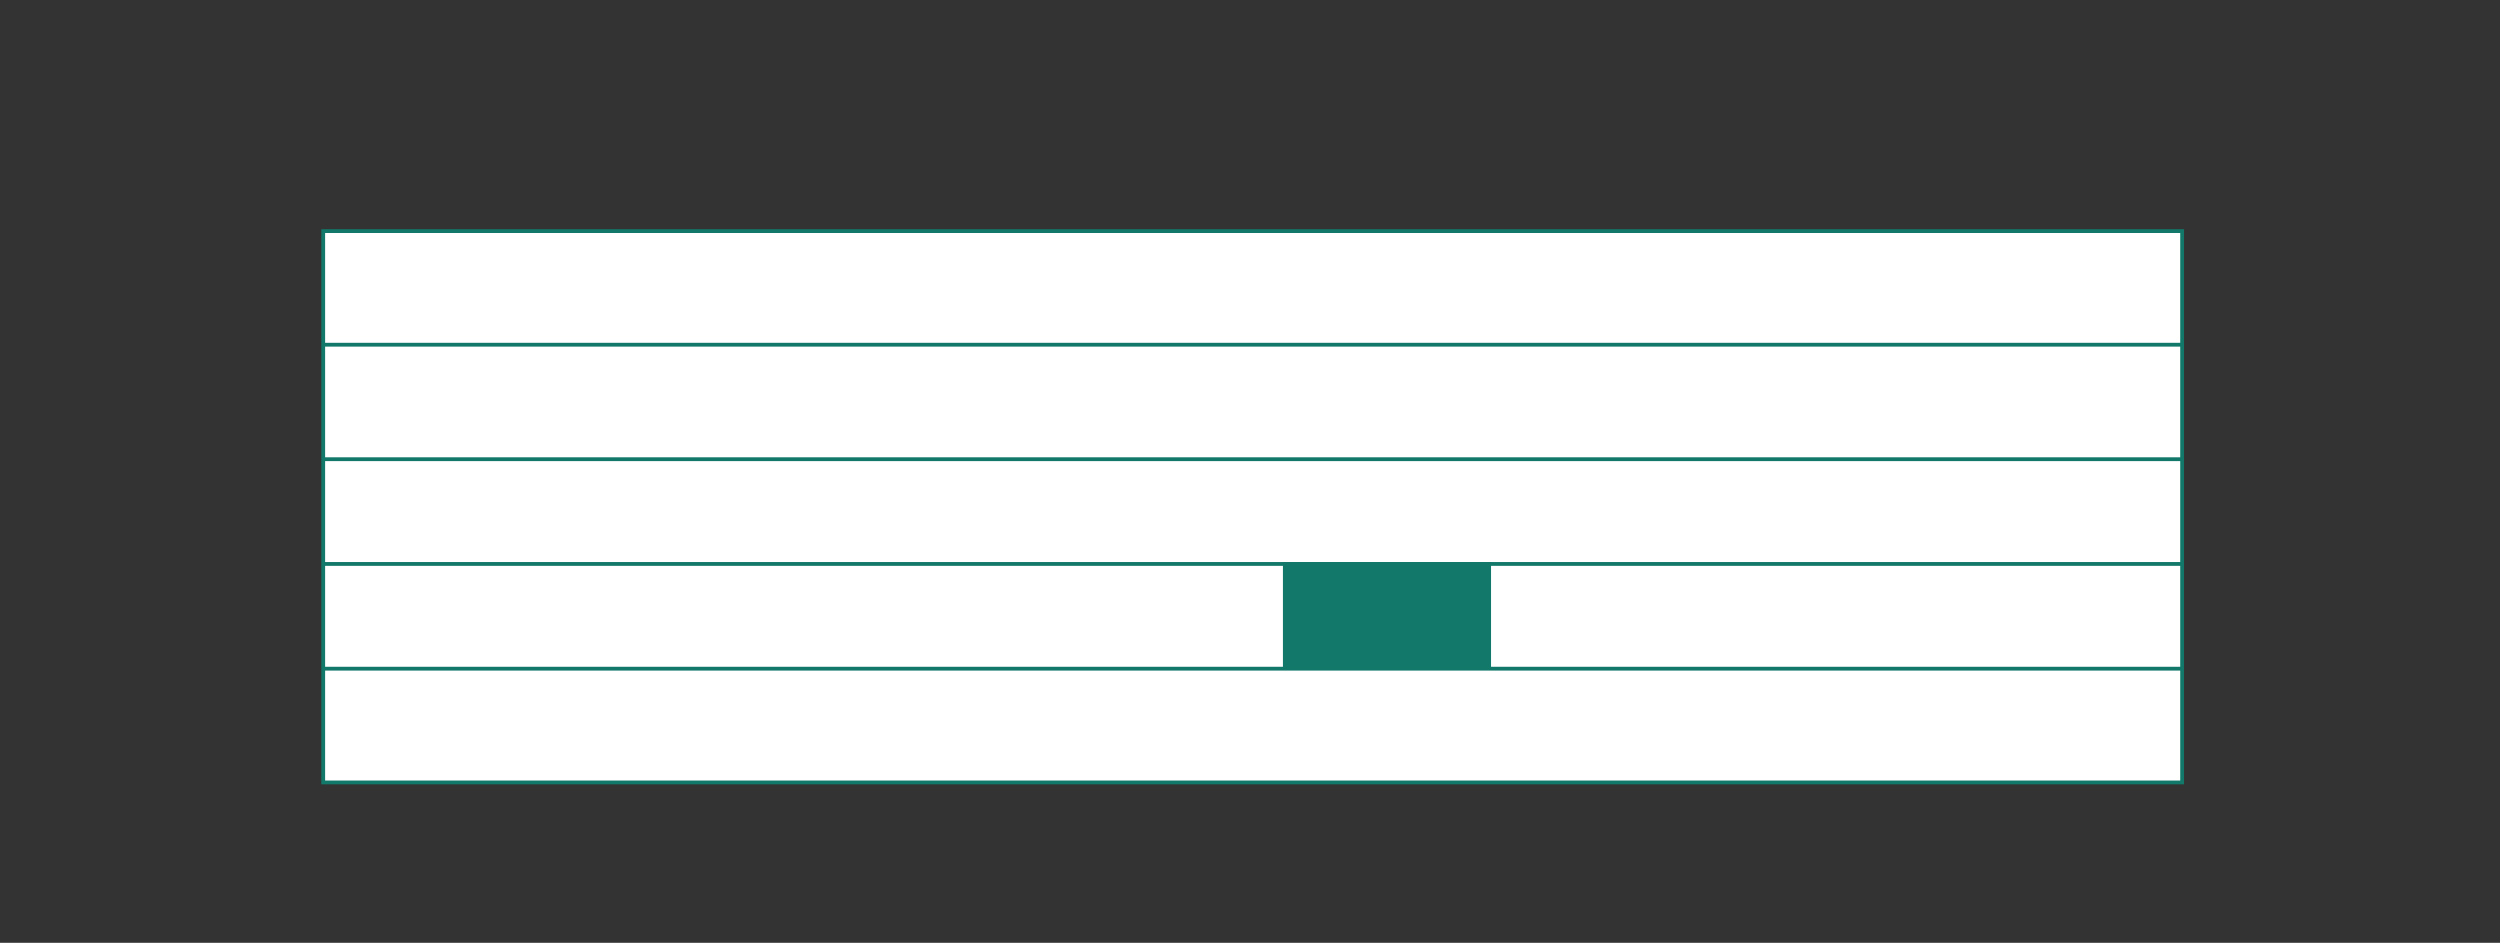 <?xml version="1.0" encoding="UTF-8"?><svg id="Vrstva_1" xmlns="http://www.w3.org/2000/svg" xmlns:xlink="http://www.w3.org/1999/xlink" viewBox="0 0 163.98 61.84"><rect x="0" y="0" width="163.98" height="61.84" fill="#333333" stroke="none"/><defs><style>.cls-1{clip-path:url(#clippath);}.cls-2,.cls-3,.cls-4{stroke-width:0px;}.cls-2,.cls-5{fill:none;}.cls-3{fill:#127869;}.cls-5{stroke:#127869;stroke-width:.25px;}.cls-4{fill:#fff;}</style><clipPath id="clippath"><rect class="cls-2" x="21.07" y="-297.39" width="476.51" height="417.69"/></clipPath></defs><rect class="cls-4" x="21.2" y="15.16" width="121.93" height="36.16"/><g class="cls-1"><rect class="cls-5" x="21.2" y="15.16" width="121.93" height="36.16"/><line class="cls-5" x1="21.2" y1="43.86" x2="143.13" y2="43.86"/><line class="cls-5" x1="21.2" y1="36.99" x2="143.13" y2="36.99"/><line class="cls-5" x1="21.2" y1="30.12" x2="143.13" y2="30.12"/><line class="cls-5" x1="21.2" y1="22.61" x2="143.13" y2="22.61"/></g><rect class="cls-3" x="84.15" y="36.87" width="13.65" height="6.94"/></svg>